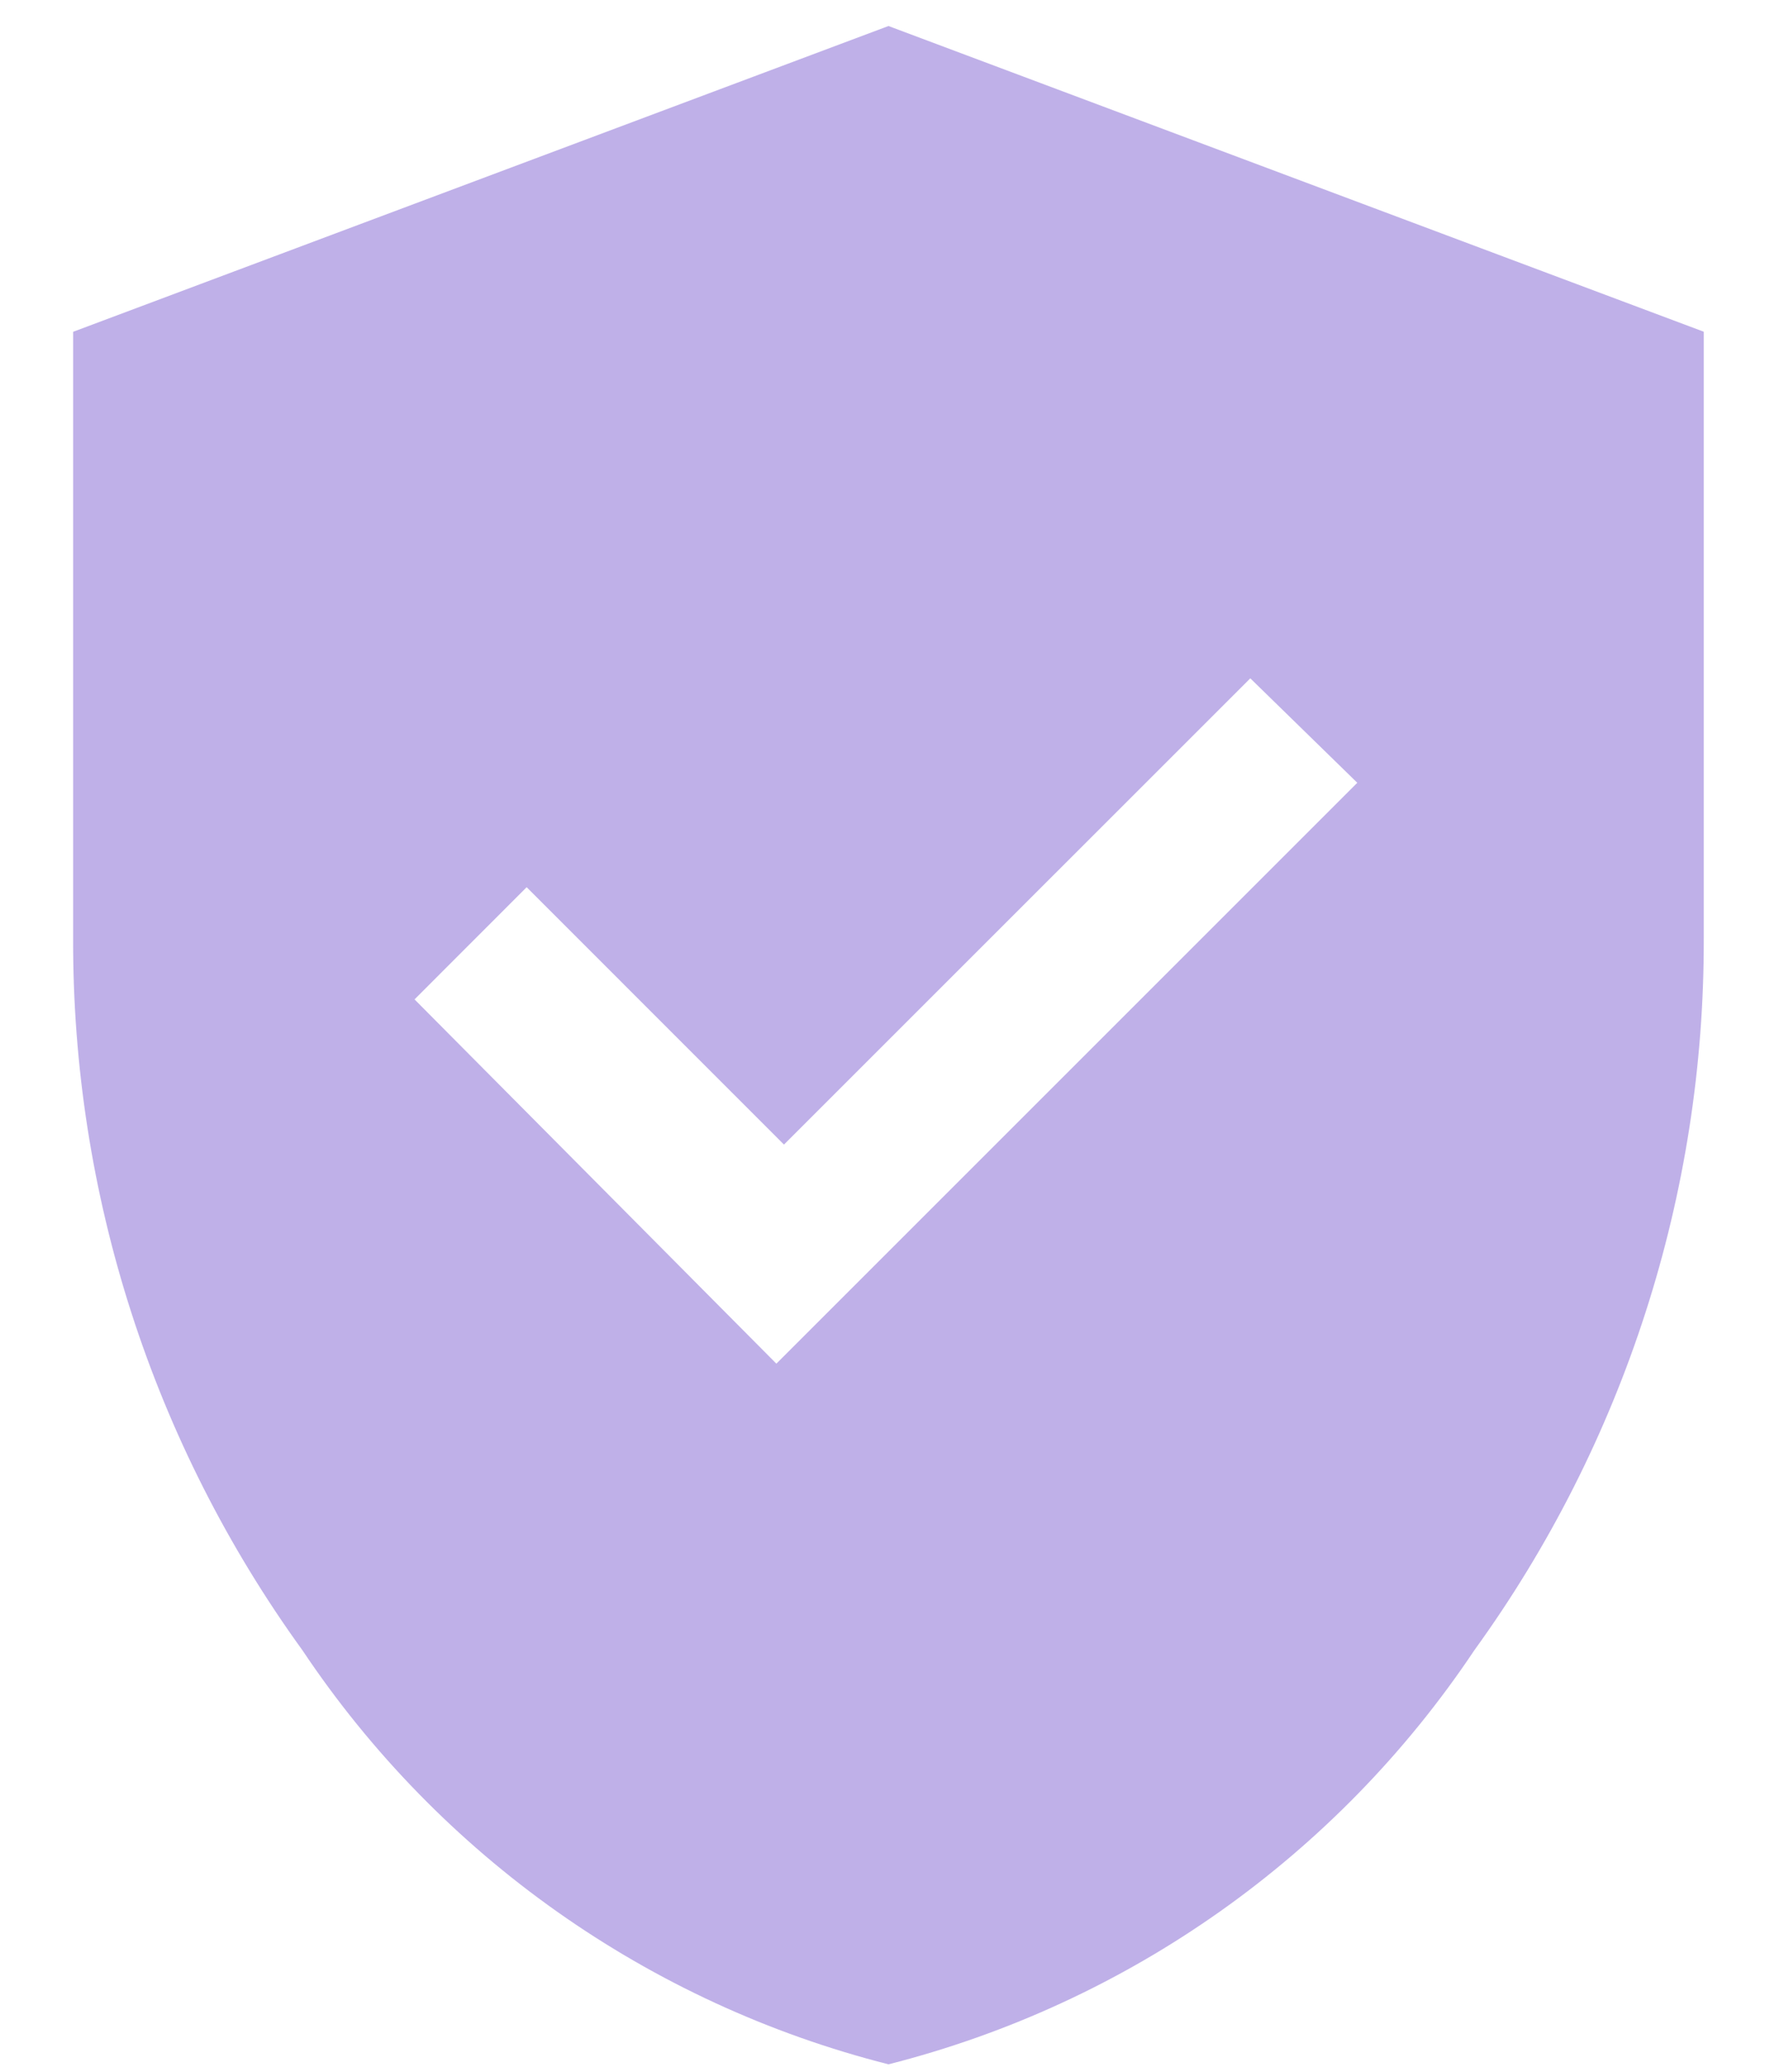 <svg width="23" height="27" viewBox="0 0 23 27" fill="none" xmlns="http://www.w3.org/2000/svg">
<path d="M10.117 17.771L17.687 10.201L16.293 8.84L10.216 14.916L6.863 11.562L5.402 13.024L10.117 17.771ZM11.578 26.902C8.452 26.109 5.732 24.187 3.941 21.506C1.988 18.807 0.942 15.557 0.953 12.226V4.324L11.578 0.339L22.202 4.323V12.225C22.212 15.556 21.166 18.806 19.213 21.505C17.423 24.186 14.703 26.109 11.578 26.902Z" fill="#BFB0E8"/>
</svg>
